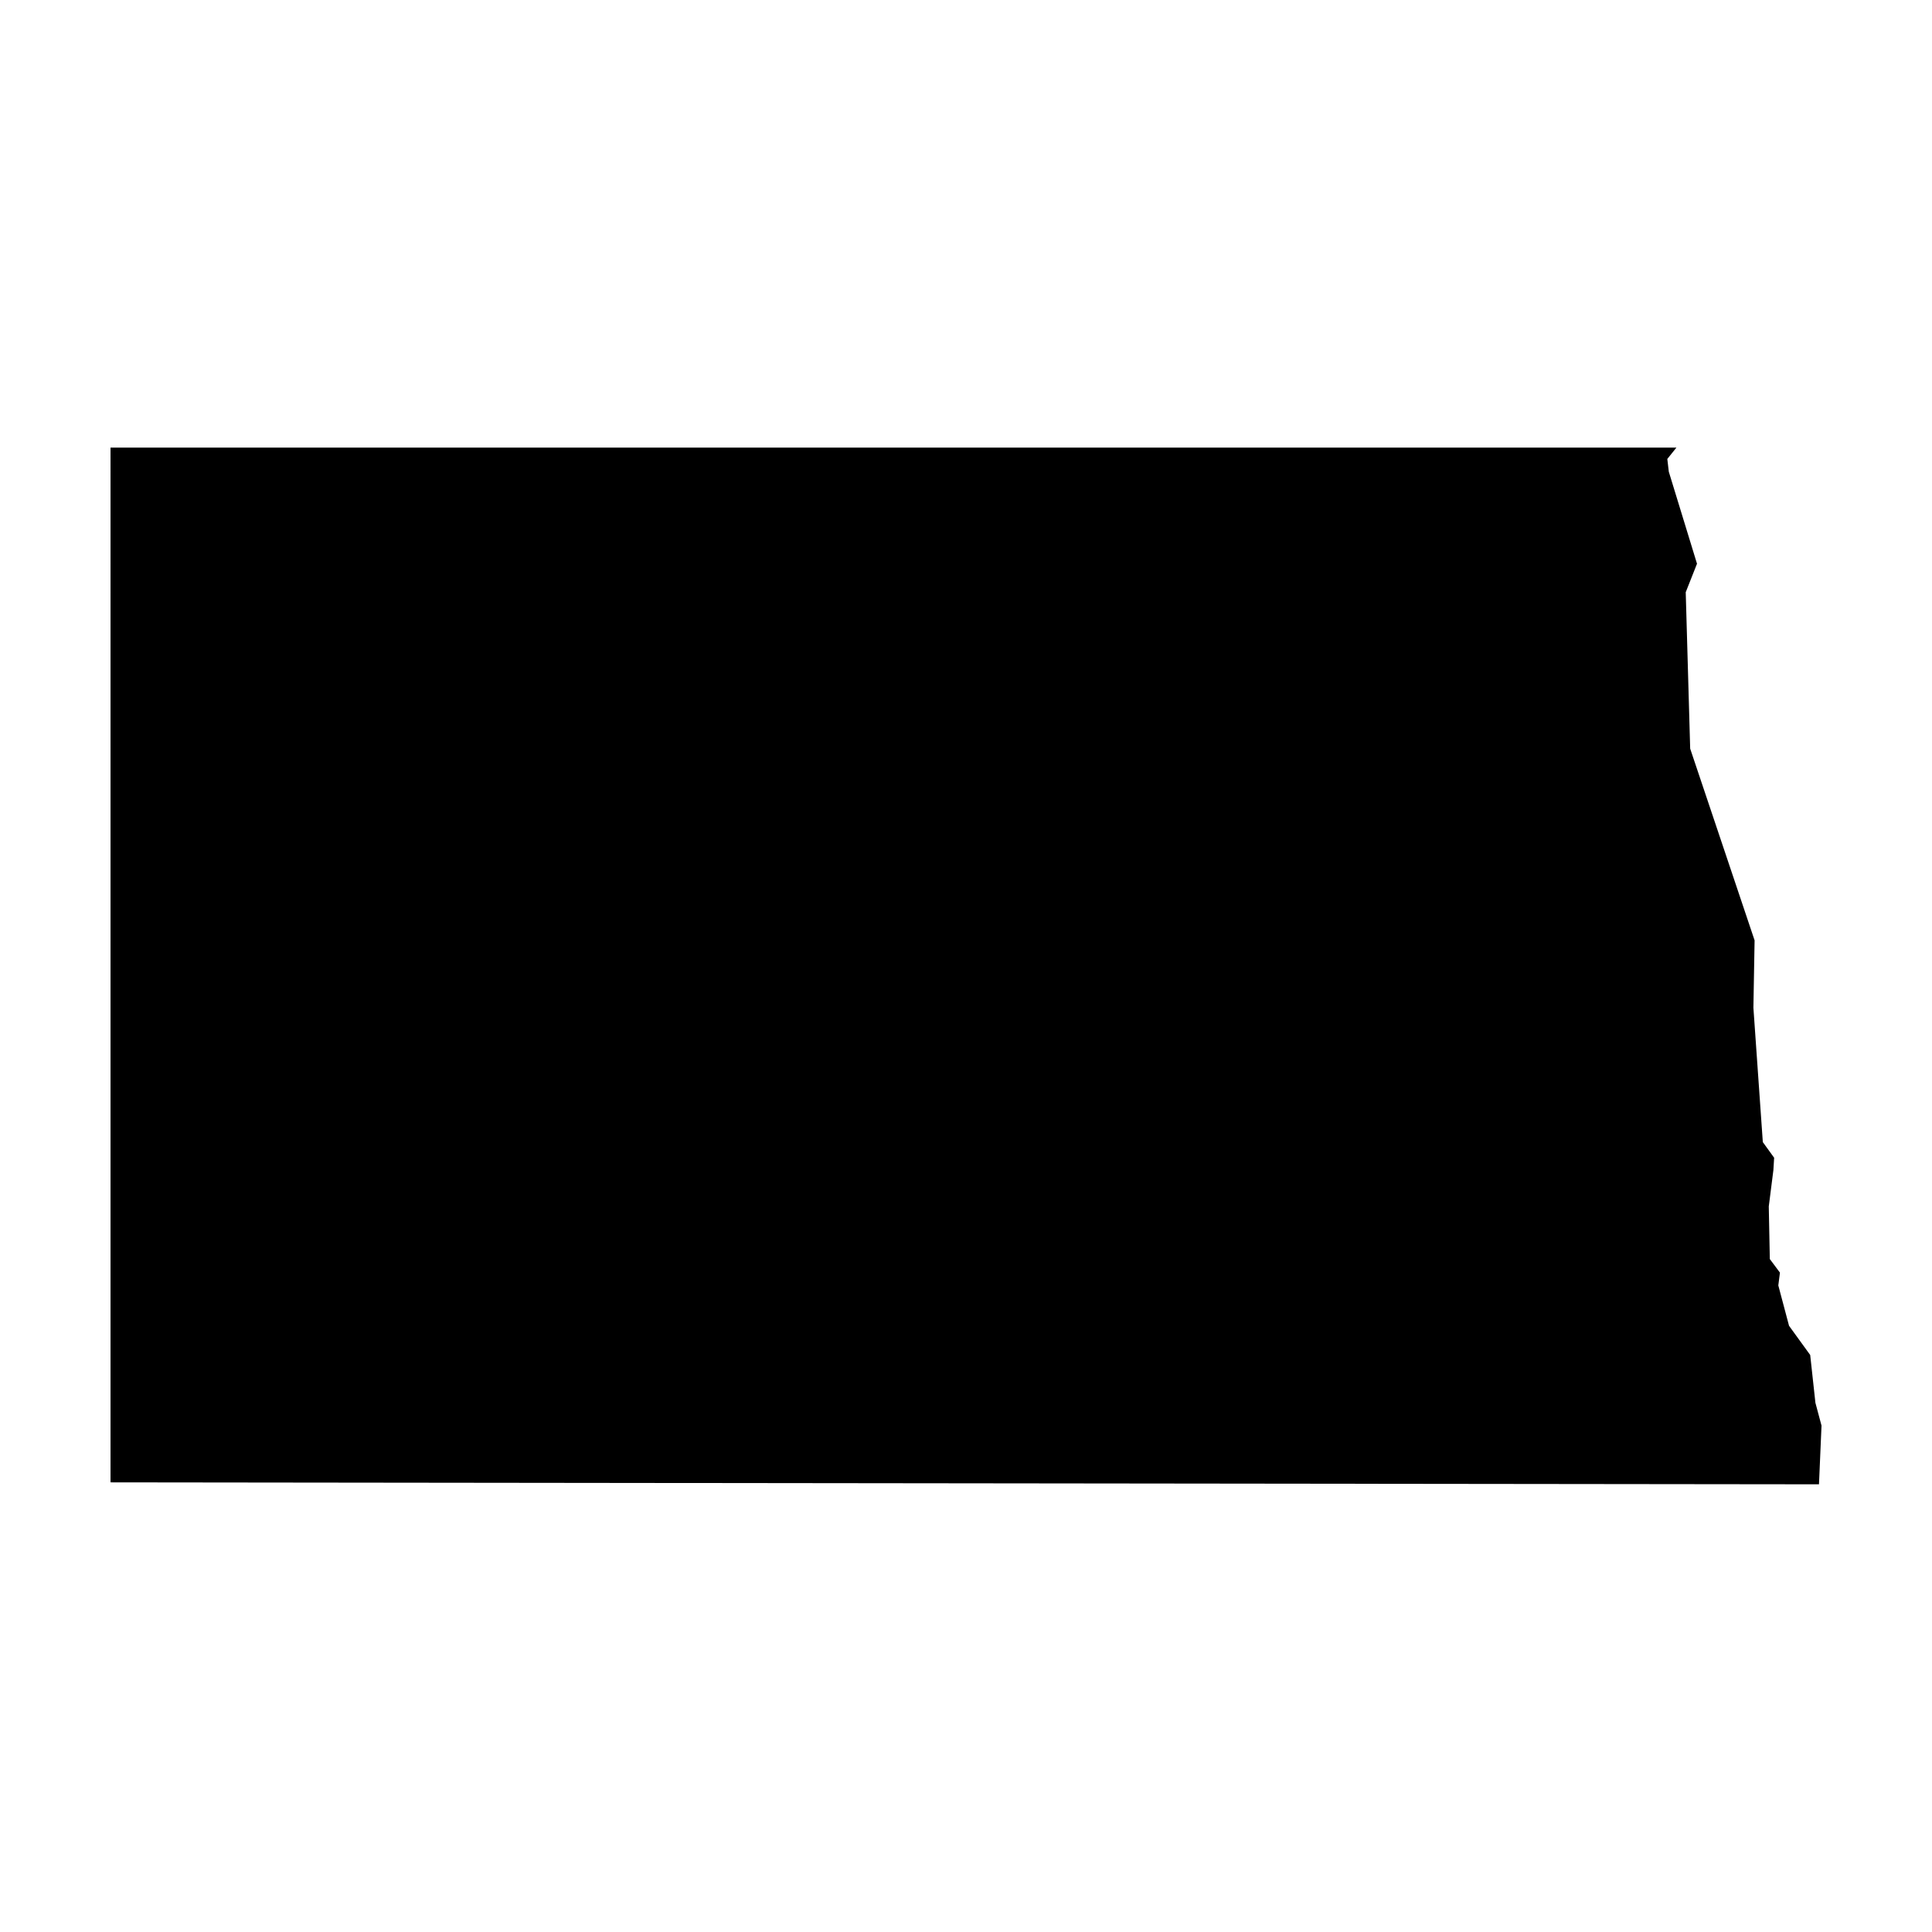 <?xml version="1.0" encoding="UTF-8"?>
<!-- Uploaded to: ICON Repo, www.iconrepo.com, Generator: ICON Repo Mixer Tools -->
<svg fill="#000000" width="800px" height="800px" version="1.1" viewBox="144 144 512 512" xmlns="http://www.w3.org/2000/svg">
 <path d="m173.29 262.62h414.98c-0.805 1.004-1.609 2.008-2.414 3.008 0.133 1.129 0.262 2.254 0.395 3.383 2.492 8.129 4.981 16.258 7.473 24.383-0.996 2.516-1.992 5.035-2.988 7.551 0.395 13.816 0.785 27.637 1.18 41.453 5.691 16.938 11.379 33.875 17.07 50.812-0.105 5.953-0.211 11.902-0.316 17.855 0.832 11.867 1.664 23.738 2.496 35.605 1 1.383 2 2.766 3 4.144-0.066 1.094-0.133 2.184-0.199 3.277-0.406 3.211-0.816 6.422-1.223 9.633 0.094 4.644 0.184 9.293 0.277 13.938 0.895 1.199 1.789 2.394 2.684 3.594-0.145 1.133-0.289 2.266-0.434 3.394 0.949 3.566 1.895 7.133 2.844 10.699 1.867 2.578 3.738 5.16 5.606 7.738 0.461 4.227 0.922 8.449 1.383 12.676 0.539 2.016 1.078 4.027 1.617 6.039-0.223 5.184-0.449 10.371-0.672 15.555-150.92-0.164-301.84-0.34-452.76-0.516z"/>
</svg>